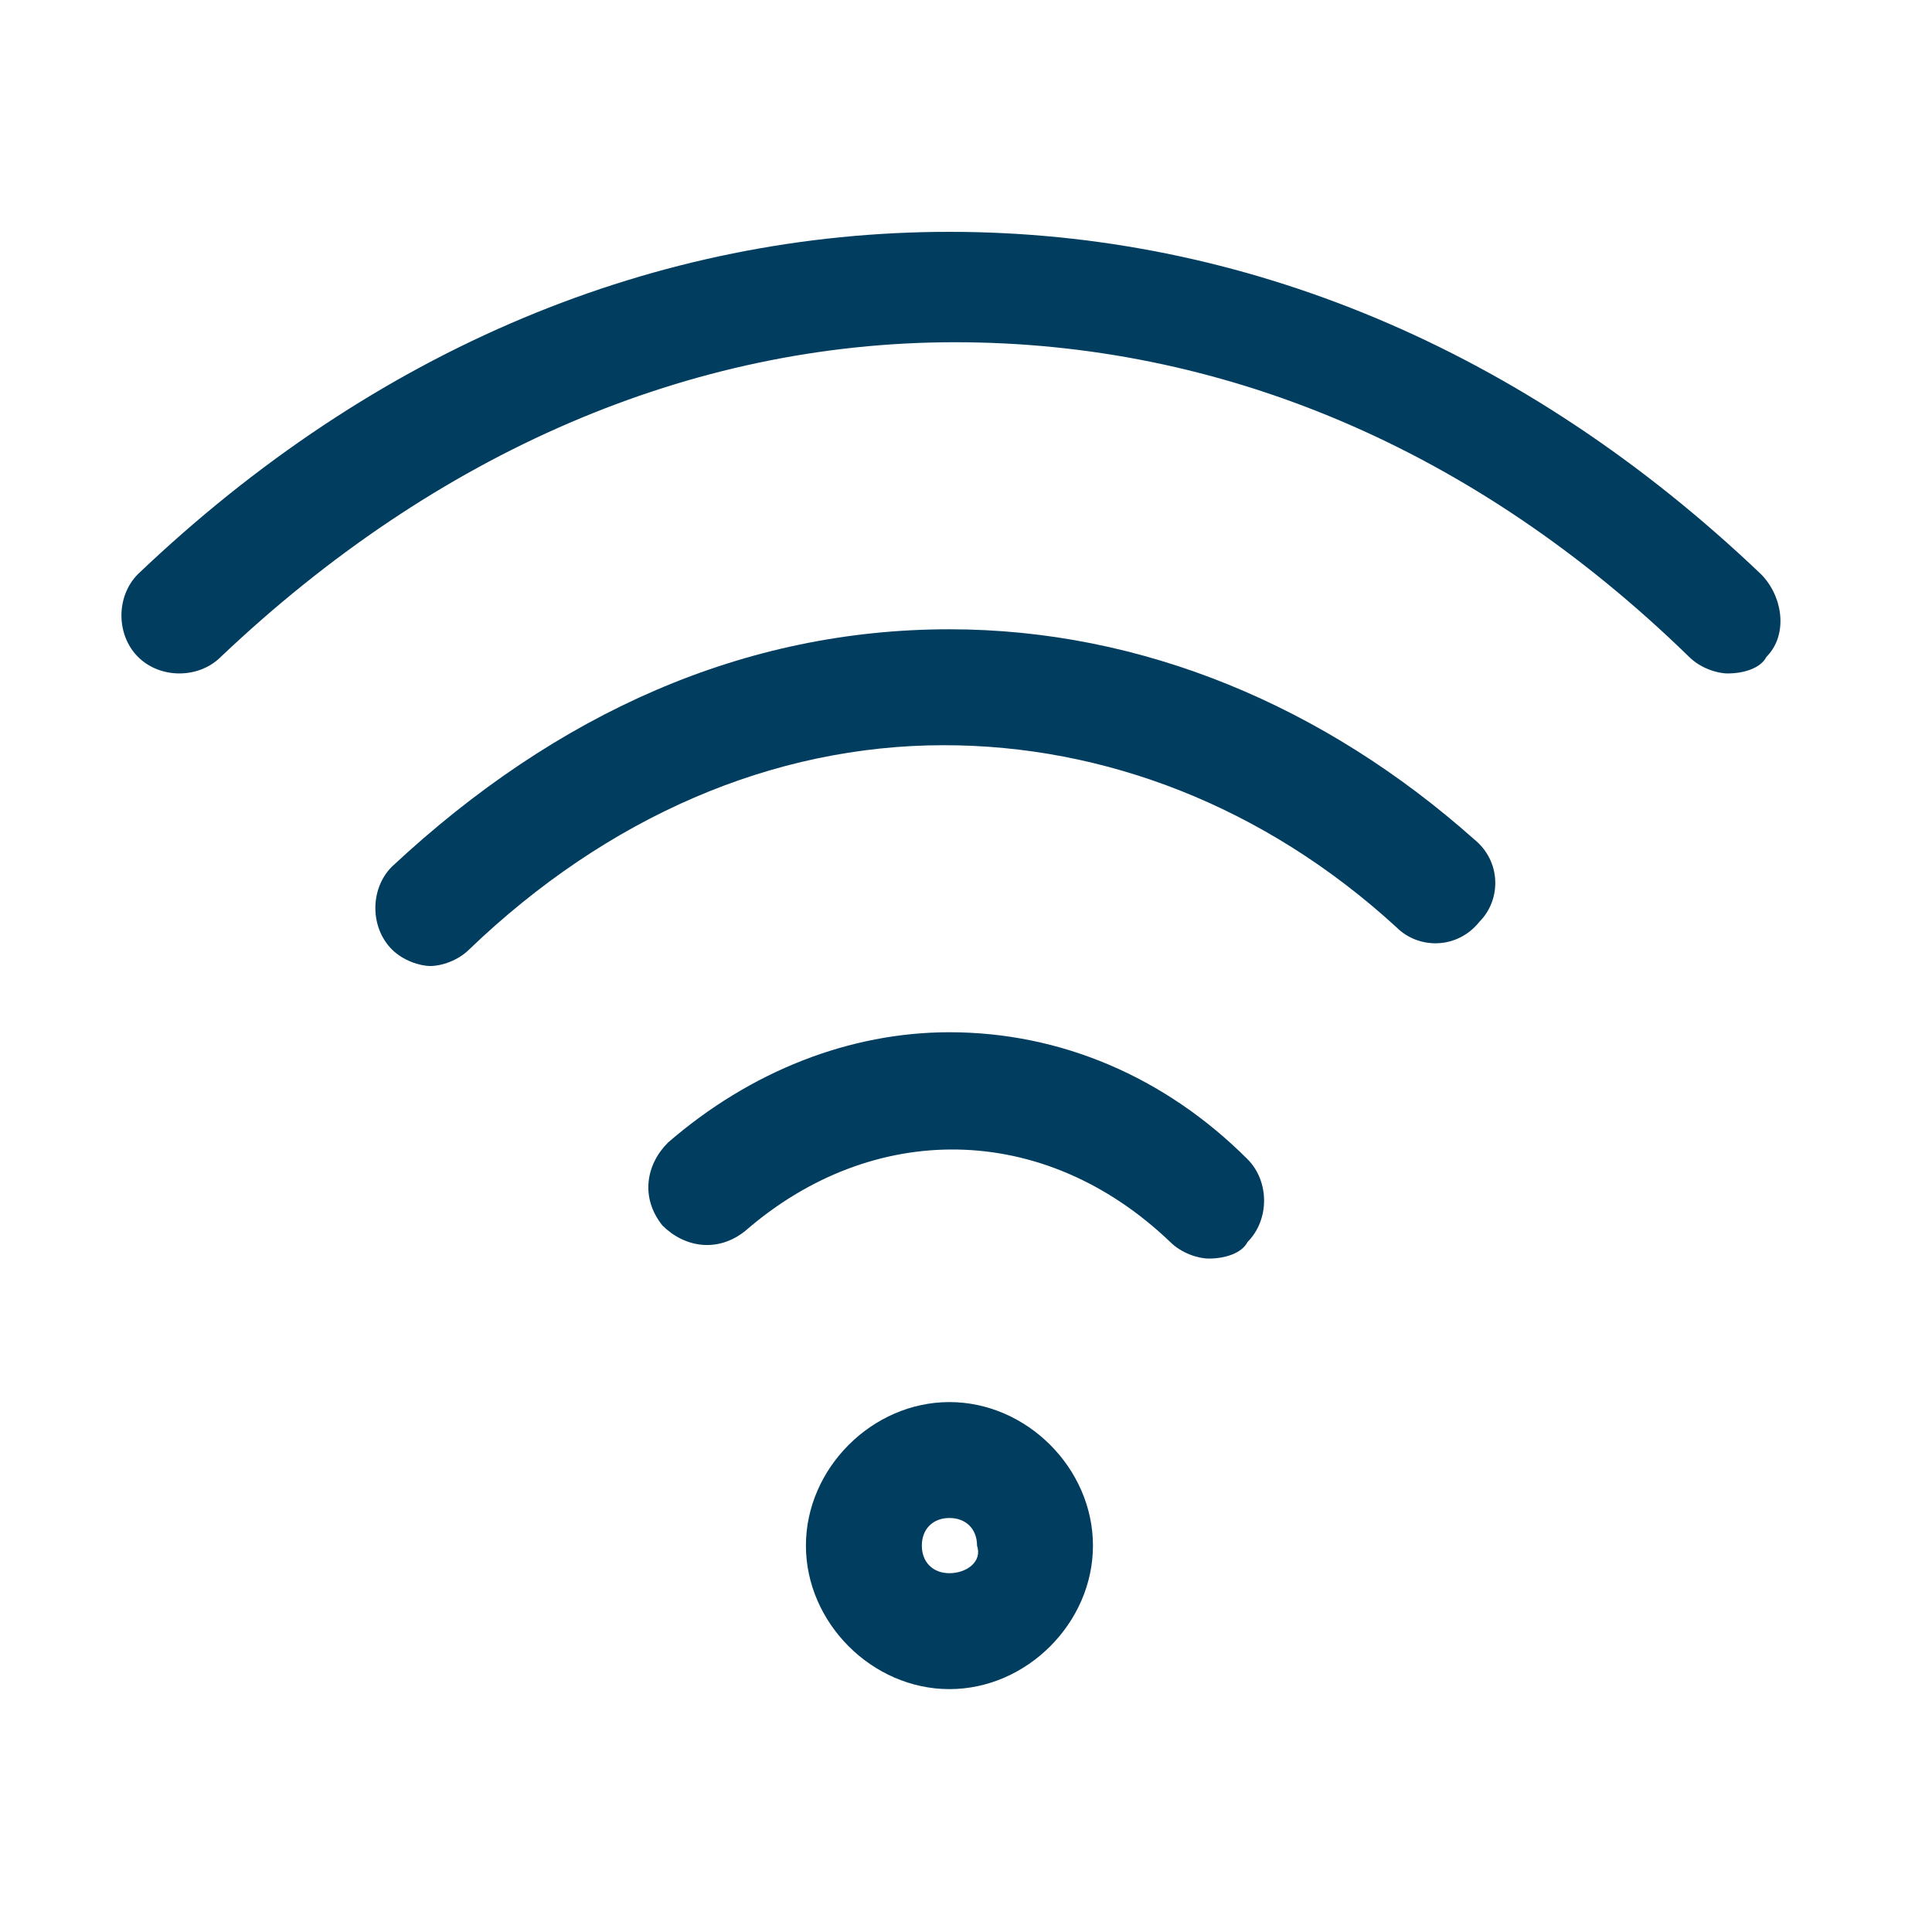 <?xml version="1.0" encoding="utf-8"?>
<!-- Generator: Adobe Illustrator 27.6.1, SVG Export Plug-In . SVG Version: 6.00 Build 0)  -->
<svg version="1.1" id="Calque_1" xmlns="http://www.w3.org/2000/svg" xmlns:xlink="http://www.w3.org/1999/xlink" x="0px" y="0px"
	 viewBox="0 0 35 35" style="enable-background:new 0 0 35 35;" xml:space="preserve">
<style type="text/css">
	.st0{fill:#003D5F;}
</style>
<g>
	<path class="st0" d="M17.2,25.4c-1.4,0-2.6,1.2-2.6,2.6s1.2,2.6,2.6,2.6s2.6-1.2,2.6-2.6S18.6,25.4,17.2,25.4z M17.2,28.5
		c-0.3,0-0.5-0.2-0.5-0.5c0-0.3,0.2-0.5,0.5-0.5s0.5,0.2,0.5,0.5C17.8,28.3,17.5,28.5,17.2,28.5z"/>
	<path class="st0" d="M31.9,10.4c-4.3-4.1-9.4-6.2-14.7-6.2S6.8,6.3,2.5,10.4c-0.4,0.4-0.4,1.1,0,1.5s1.1,0.4,1.5,0
		c3.9-3.7,8.5-5.7,13.3-5.7s9.4,1.9,13.3,5.7c0.2,0.2,0.5,0.3,0.7,0.3c0.3,0,0.6-0.1,0.7-0.3C32.4,11.5,32.3,10.8,31.9,10.4z"/>
	<path class="st0" d="M17.2,11.4c-3.7,0-7.1,1.5-10.1,4.3c-0.4,0.4-0.4,1.1,0,1.5c0.2,0.2,0.5,0.3,0.7,0.3c0.2,0,0.5-0.1,0.7-0.3
		c2.5-2.4,5.5-3.7,8.6-3.7c2.9,0,5.8,1.1,8.2,3.3c0.4,0.4,1.1,0.4,1.5-0.1c0.4-0.4,0.4-1.1-0.1-1.5C24,12.8,20.7,11.4,17.2,11.4z"/>
	<path class="st0" d="M17.2,18.7c-1.8,0-3.6,0.7-5.1,2c-0.4,0.4-0.5,1-0.1,1.5c0.4,0.4,1,0.5,1.5,0.1c2.3-2,5.4-2,7.7,0.2
		c0.2,0.2,0.5,0.3,0.7,0.3c0.3,0,0.6-0.1,0.7-0.3c0.4-0.4,0.4-1.1,0-1.5C21.1,19.5,19.2,18.7,17.2,18.7z"/>
</g>
</svg>
